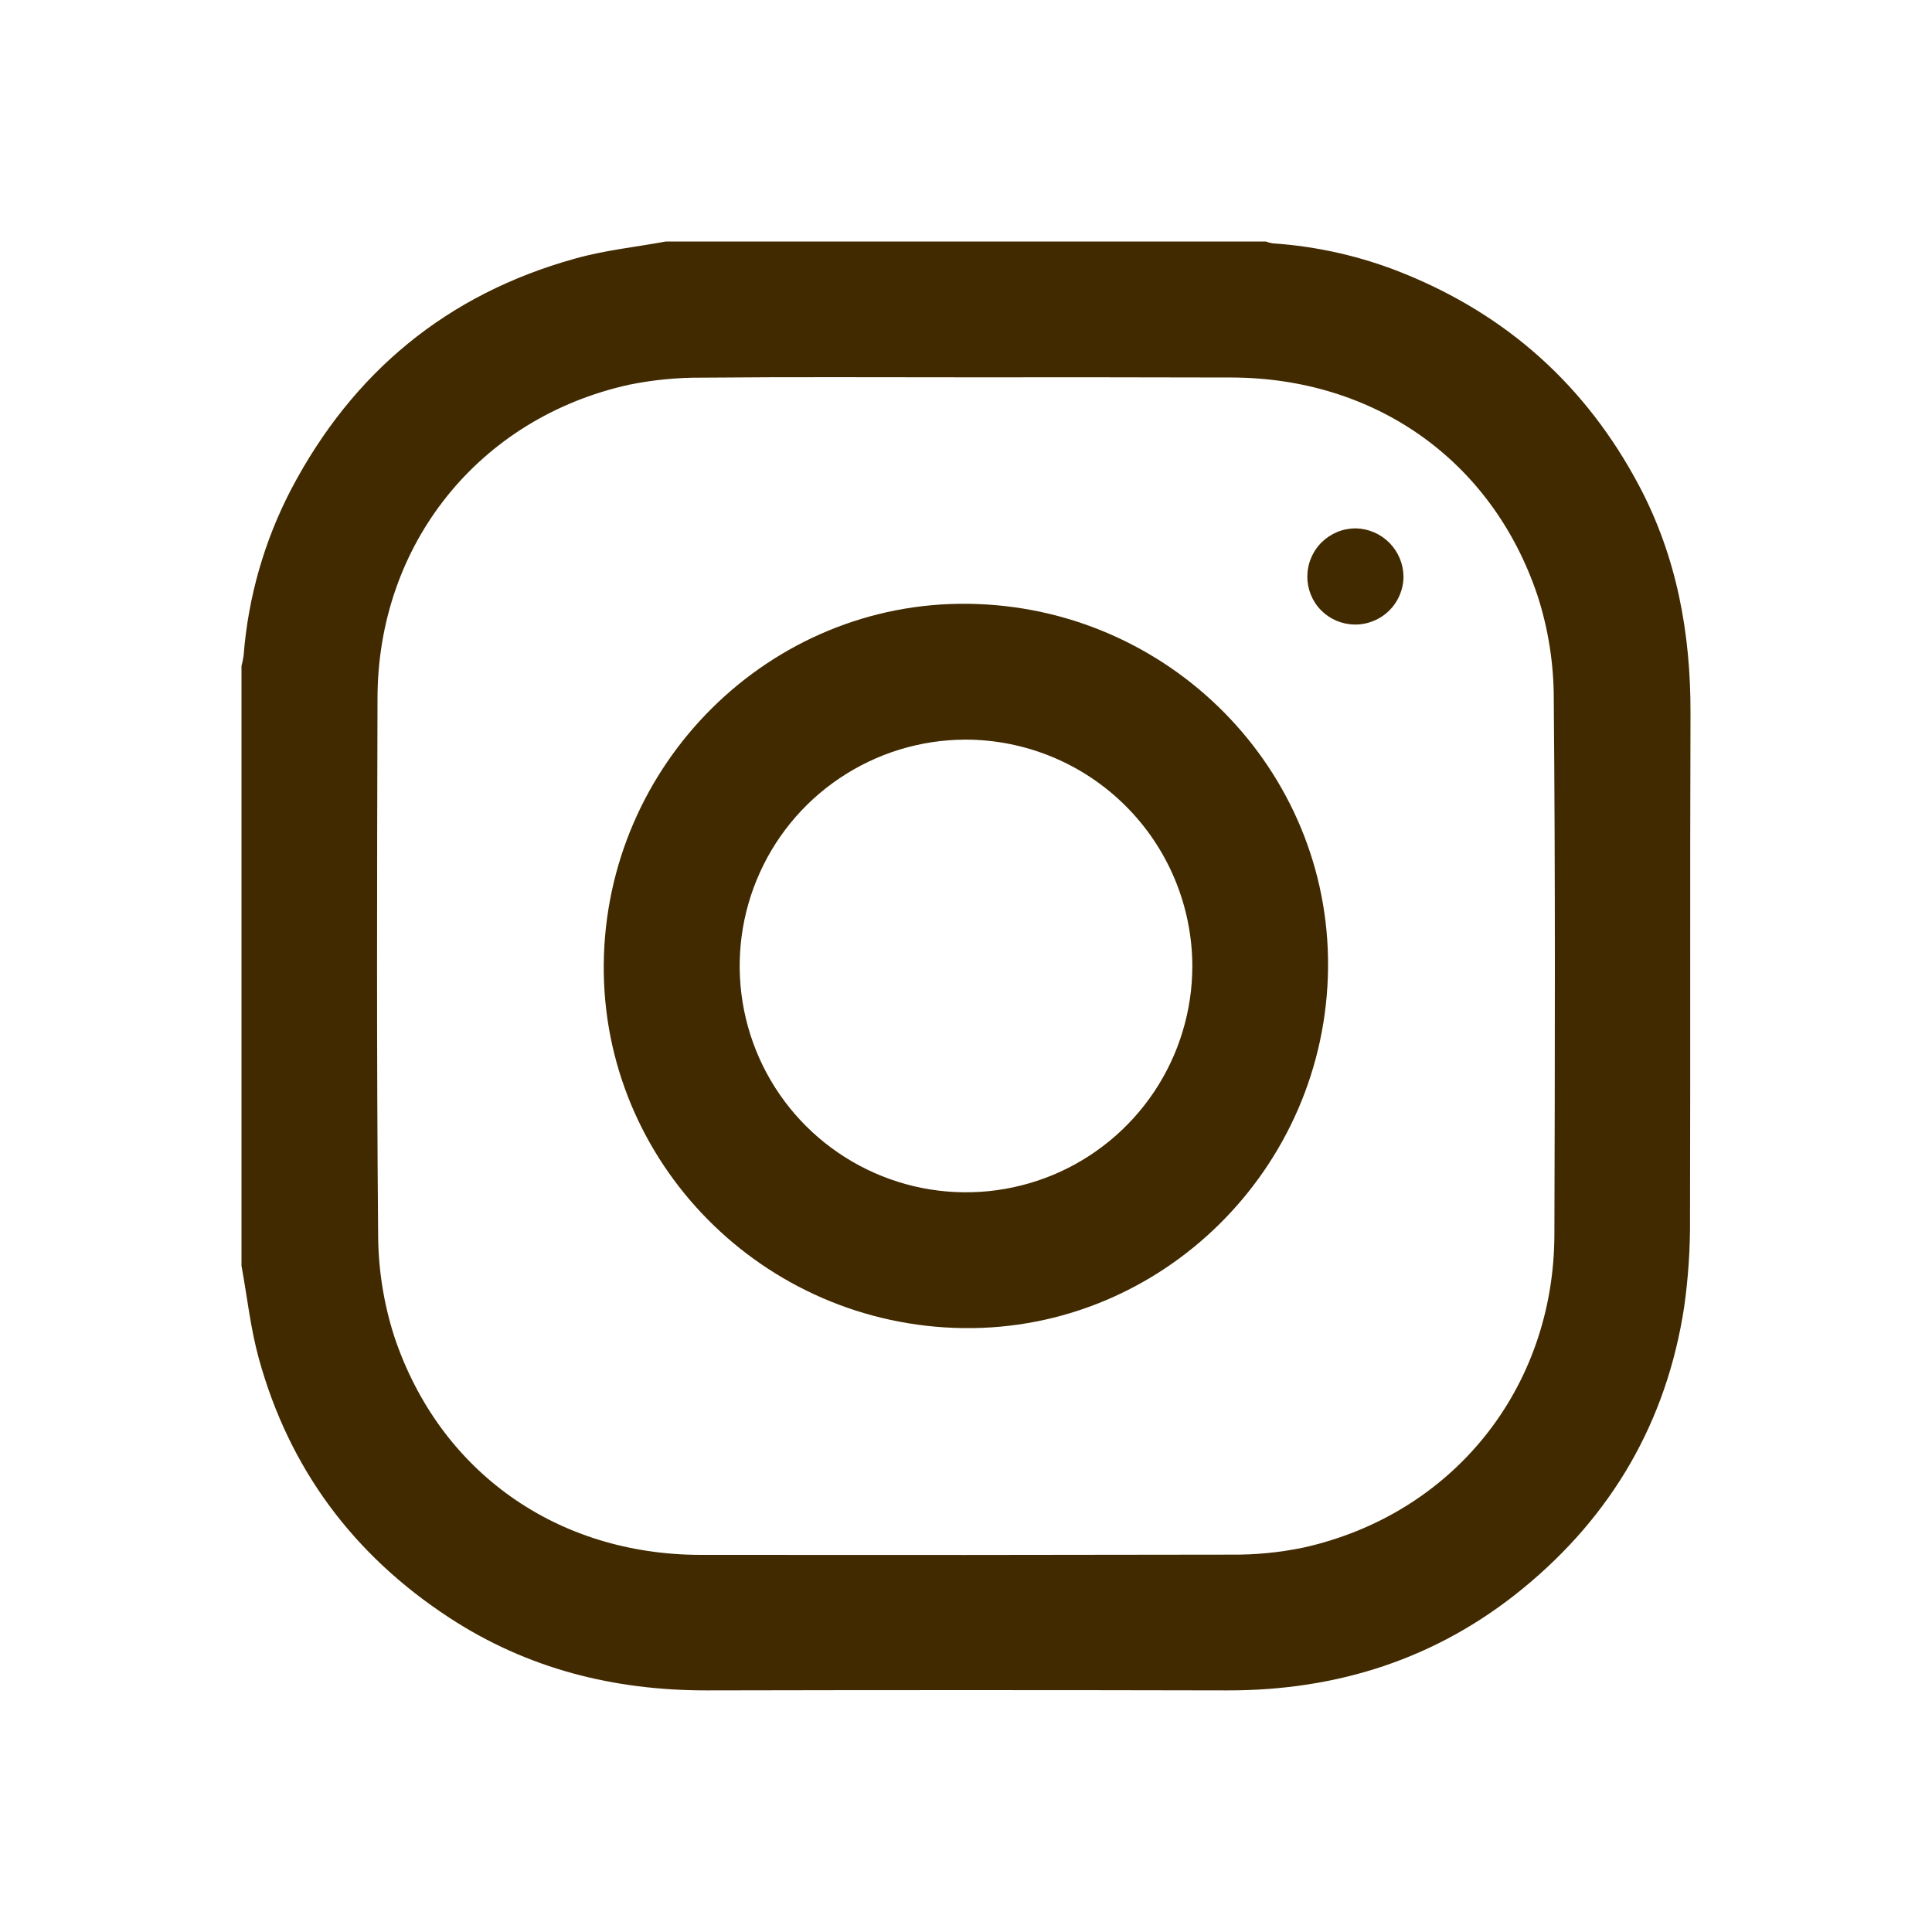 <svg width="40" height="40" viewBox="0 0 40 40" fill="none" xmlns="http://www.w3.org/2000/svg">
<g clip-path="url(#clip0_598_11871)">
<path d="M13.788 5H26.208C26.253 5.018 26.3 5.03 26.348 5.038C27.274 5.1 28.184 5.307 29.045 5.654C31.212 6.525 32.843 7.994 33.938 10.061C34.718 11.535 35.006 13.119 35 14.776C34.987 18.261 35 21.747 34.99 25.232C34.995 25.845 34.954 26.459 34.868 27.066C34.505 29.433 33.373 31.38 31.526 32.891C29.752 34.343 27.69 35.003 25.403 34.998C21.81 34.99 18.218 34.99 14.625 34.998C12.705 34.998 10.917 34.55 9.301 33.492C7.32 32.196 5.987 30.41 5.358 28.124C5.186 27.499 5.117 26.847 5 26.207V13.789C5.019 13.716 5.034 13.643 5.044 13.569C5.137 12.37 5.47 11.203 6.025 10.137C7.3 7.708 9.254 6.092 11.899 5.356C12.514 5.181 13.162 5.115 13.788 5ZM20.015 7.812C18.188 7.812 16.363 7.802 14.537 7.819C14.03 7.815 13.523 7.864 13.026 7.965C9.919 8.651 7.823 11.262 7.816 14.45C7.806 18.151 7.796 21.852 7.829 25.552C7.83 26.274 7.944 26.992 8.166 27.68C9.108 30.485 11.541 32.189 14.506 32.192C18.167 32.196 21.828 32.194 25.49 32.187C25.988 32.192 26.485 32.144 26.973 32.044C30.079 31.358 32.174 28.747 32.182 25.559C32.193 21.858 32.202 18.157 32.169 14.457C32.168 13.735 32.055 13.017 31.832 12.329C30.89 9.524 28.457 7.822 25.492 7.816C23.666 7.811 21.84 7.81 20.015 7.812Z" fill="#412A00"/>
<path d="M27.496 20.036C27.456 24.189 24.055 27.55 19.946 27.497C15.798 27.443 12.462 24.066 12.5 19.962C12.54 15.809 15.941 12.447 20.05 12.501C24.198 12.555 27.535 15.931 27.496 20.036ZM19.985 15.313C19.059 15.316 18.155 15.593 17.386 16.11C16.617 16.626 16.019 17.359 15.667 18.216C15.314 19.072 15.224 20.014 15.406 20.922C15.588 21.83 16.036 22.664 16.692 23.318C17.348 23.971 18.183 24.416 19.091 24.596C20 24.776 20.941 24.682 21.797 24.327C22.652 23.972 23.383 23.371 23.897 22.601C24.411 21.831 24.686 20.925 24.686 19.999C24.682 18.755 24.185 17.563 23.304 16.685C22.422 15.806 21.229 15.313 19.985 15.313Z" fill="#412A00"/>
<path d="M28.049 12.93C27.787 12.928 27.538 12.823 27.354 12.638C27.17 12.453 27.067 12.202 27.067 11.941C27.067 11.809 27.092 11.679 27.143 11.557C27.193 11.435 27.267 11.324 27.36 11.231C27.454 11.138 27.564 11.065 27.686 11.014C27.808 10.964 27.939 10.939 28.07 10.939C28.332 10.945 28.581 11.052 28.765 11.237C28.949 11.423 29.054 11.672 29.058 11.934C29.058 12.066 29.031 12.196 28.98 12.318C28.929 12.439 28.855 12.55 28.761 12.642C28.667 12.735 28.556 12.808 28.433 12.857C28.311 12.907 28.18 12.932 28.049 12.93Z" fill="#412A00"/>
</g>
<defs>
<clipPath id="clip0_598_11871">
<rect width="30" height="30" fill="white" transform="translate(5 5)"/>
</clipPath>
</defs>
</svg>
